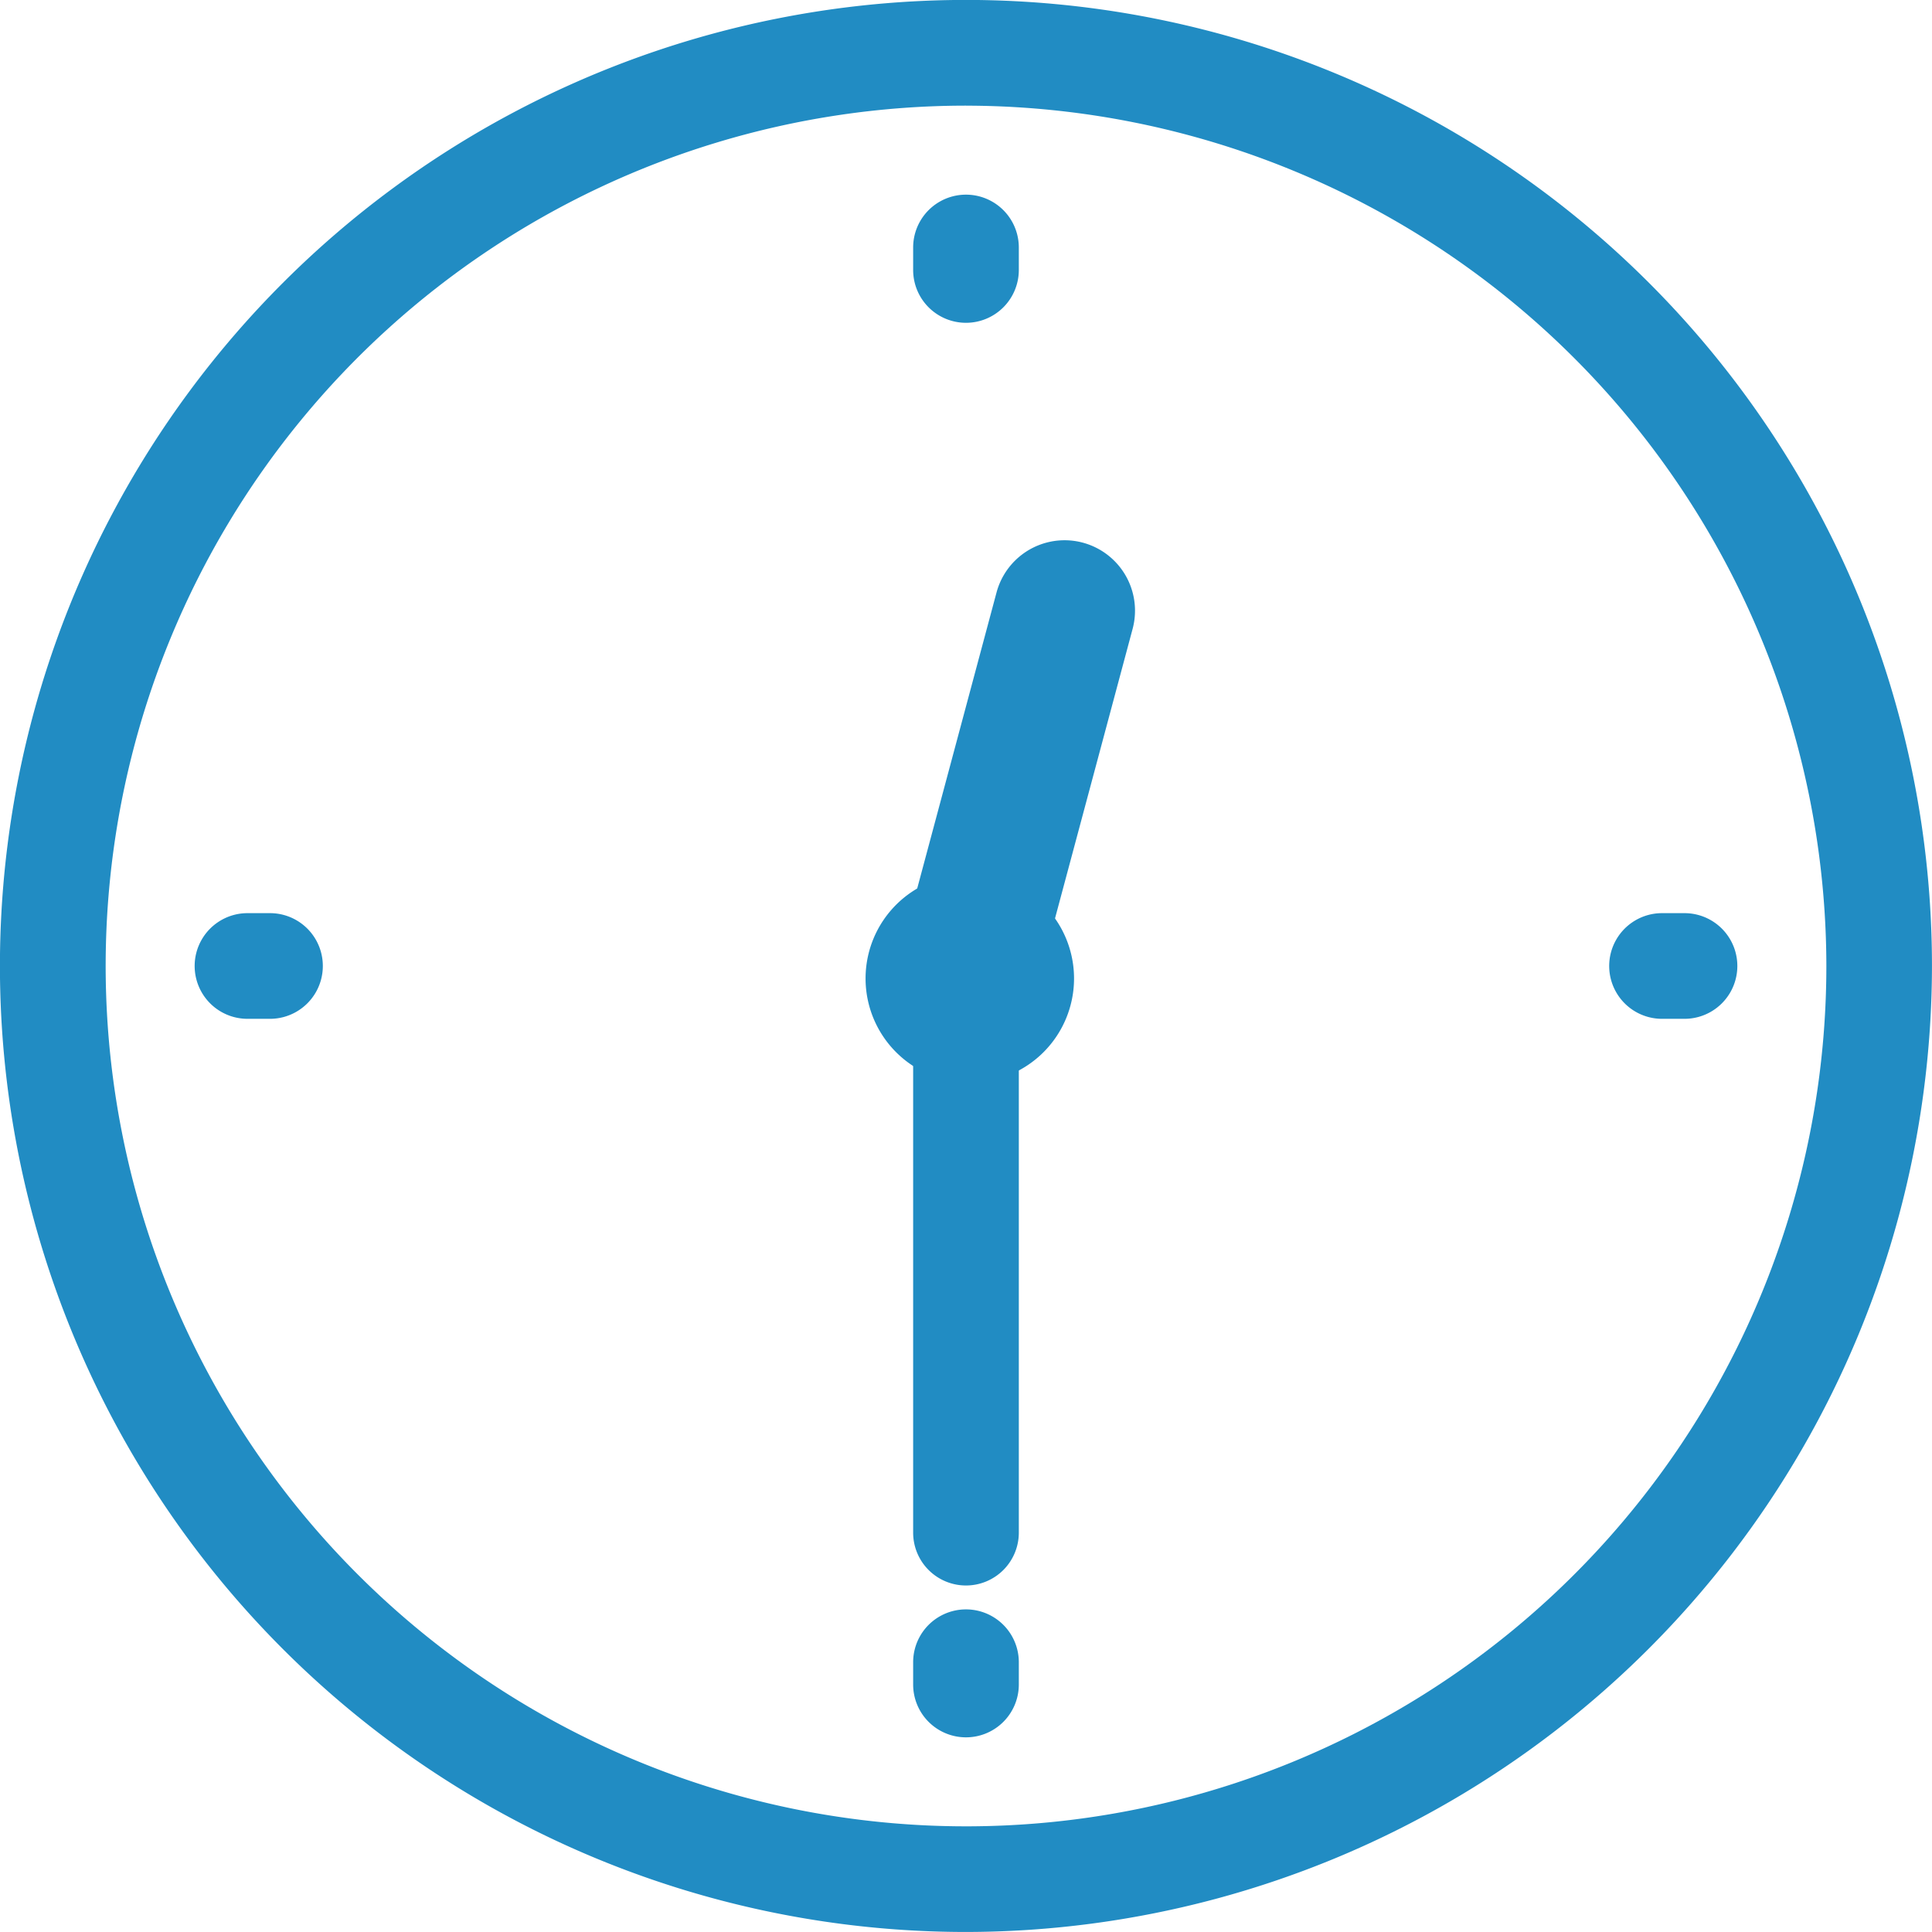 <svg xmlns="http://www.w3.org/2000/svg" xmlns:xlink="http://www.w3.org/1999/xlink" width="60.701" height="60.701" viewBox="0 0 60.701 60.701">
  <defs>
    <clipPath id="clip-path">
      <rect id="長方形_198" data-name="長方形 198" width="60.701" height="60.701" transform="translate(0 0)" fill="none"/>
    </clipPath>
  </defs>
  <g id="グループ_139" data-name="グループ 139" transform="translate(0 0)">
    <g id="グループ_138" data-name="グループ 138" clip-path="url(#clip-path)">
      <path id="パス_1319" data-name="パス 1319" d="M30.351,60.7A30.351,30.351,0,1,1,60.7,30.351,30.385,30.385,0,0,1,30.351,60.7m0-57.381A27.031,27.031,0,1,0,57.382,30.351,27.062,27.062,0,0,0,30.351,3.32" fill="#218cc3"/>
      <path id="パス_1320" data-name="パス 1320" d="M30.351,10.142a1.66,1.66,0,0,1-1.661-1.66V7.776a1.66,1.66,0,1,1,3.32,0v.706a1.66,1.66,0,0,1-1.659,1.66" fill="#218cc3"/>
      <path id="パス_1321" data-name="パス 1321" d="M30.351,54.585a1.66,1.66,0,0,1-1.661-1.66v-.7a1.66,1.66,0,1,1,3.32,0v.7a1.66,1.66,0,0,1-1.659,1.66" fill="#218cc3"/>
      <path id="パス_1322" data-name="パス 1322" d="M52.925,32.01h-.706a1.66,1.66,0,1,1,0-3.32h.706a1.66,1.66,0,1,1,0,3.32" fill="#218cc3"/>
      <path id="パス_1323" data-name="パス 1323" d="M8.483,32.01H7.776a1.66,1.66,0,1,1,0-3.32h.707a1.66,1.66,0,0,1,0,3.32" fill="#218cc3"/>
      <path id="パス_1324" data-name="パス 1324" d="M30.352,32.956a2.183,2.183,0,0,1-.574-.076,2.212,2.212,0,0,1-1.565-2.71l3.1-11.567a2.213,2.213,0,0,1,4.275,1.146l-3.1,11.566a2.214,2.214,0,0,1-2.136,1.641" fill="#218cc3"/>
      <path id="パス_1325" data-name="パス 1325" d="M30.351,49.814a1.66,1.66,0,0,1-1.661-1.66V30.743a1.66,1.66,0,1,1,3.32,0V48.154a1.66,1.66,0,0,1-1.659,1.66" fill="#218cc3"/>
      <path id="パス_1326" data-name="パス 1326" d="M27.195,30.743a3.275,3.275,0,1,0,3.275-3.275,3.275,3.275,0,0,0-3.275,3.275" fill="#218cc3"/>
    </g>
  </g>
</svg>
